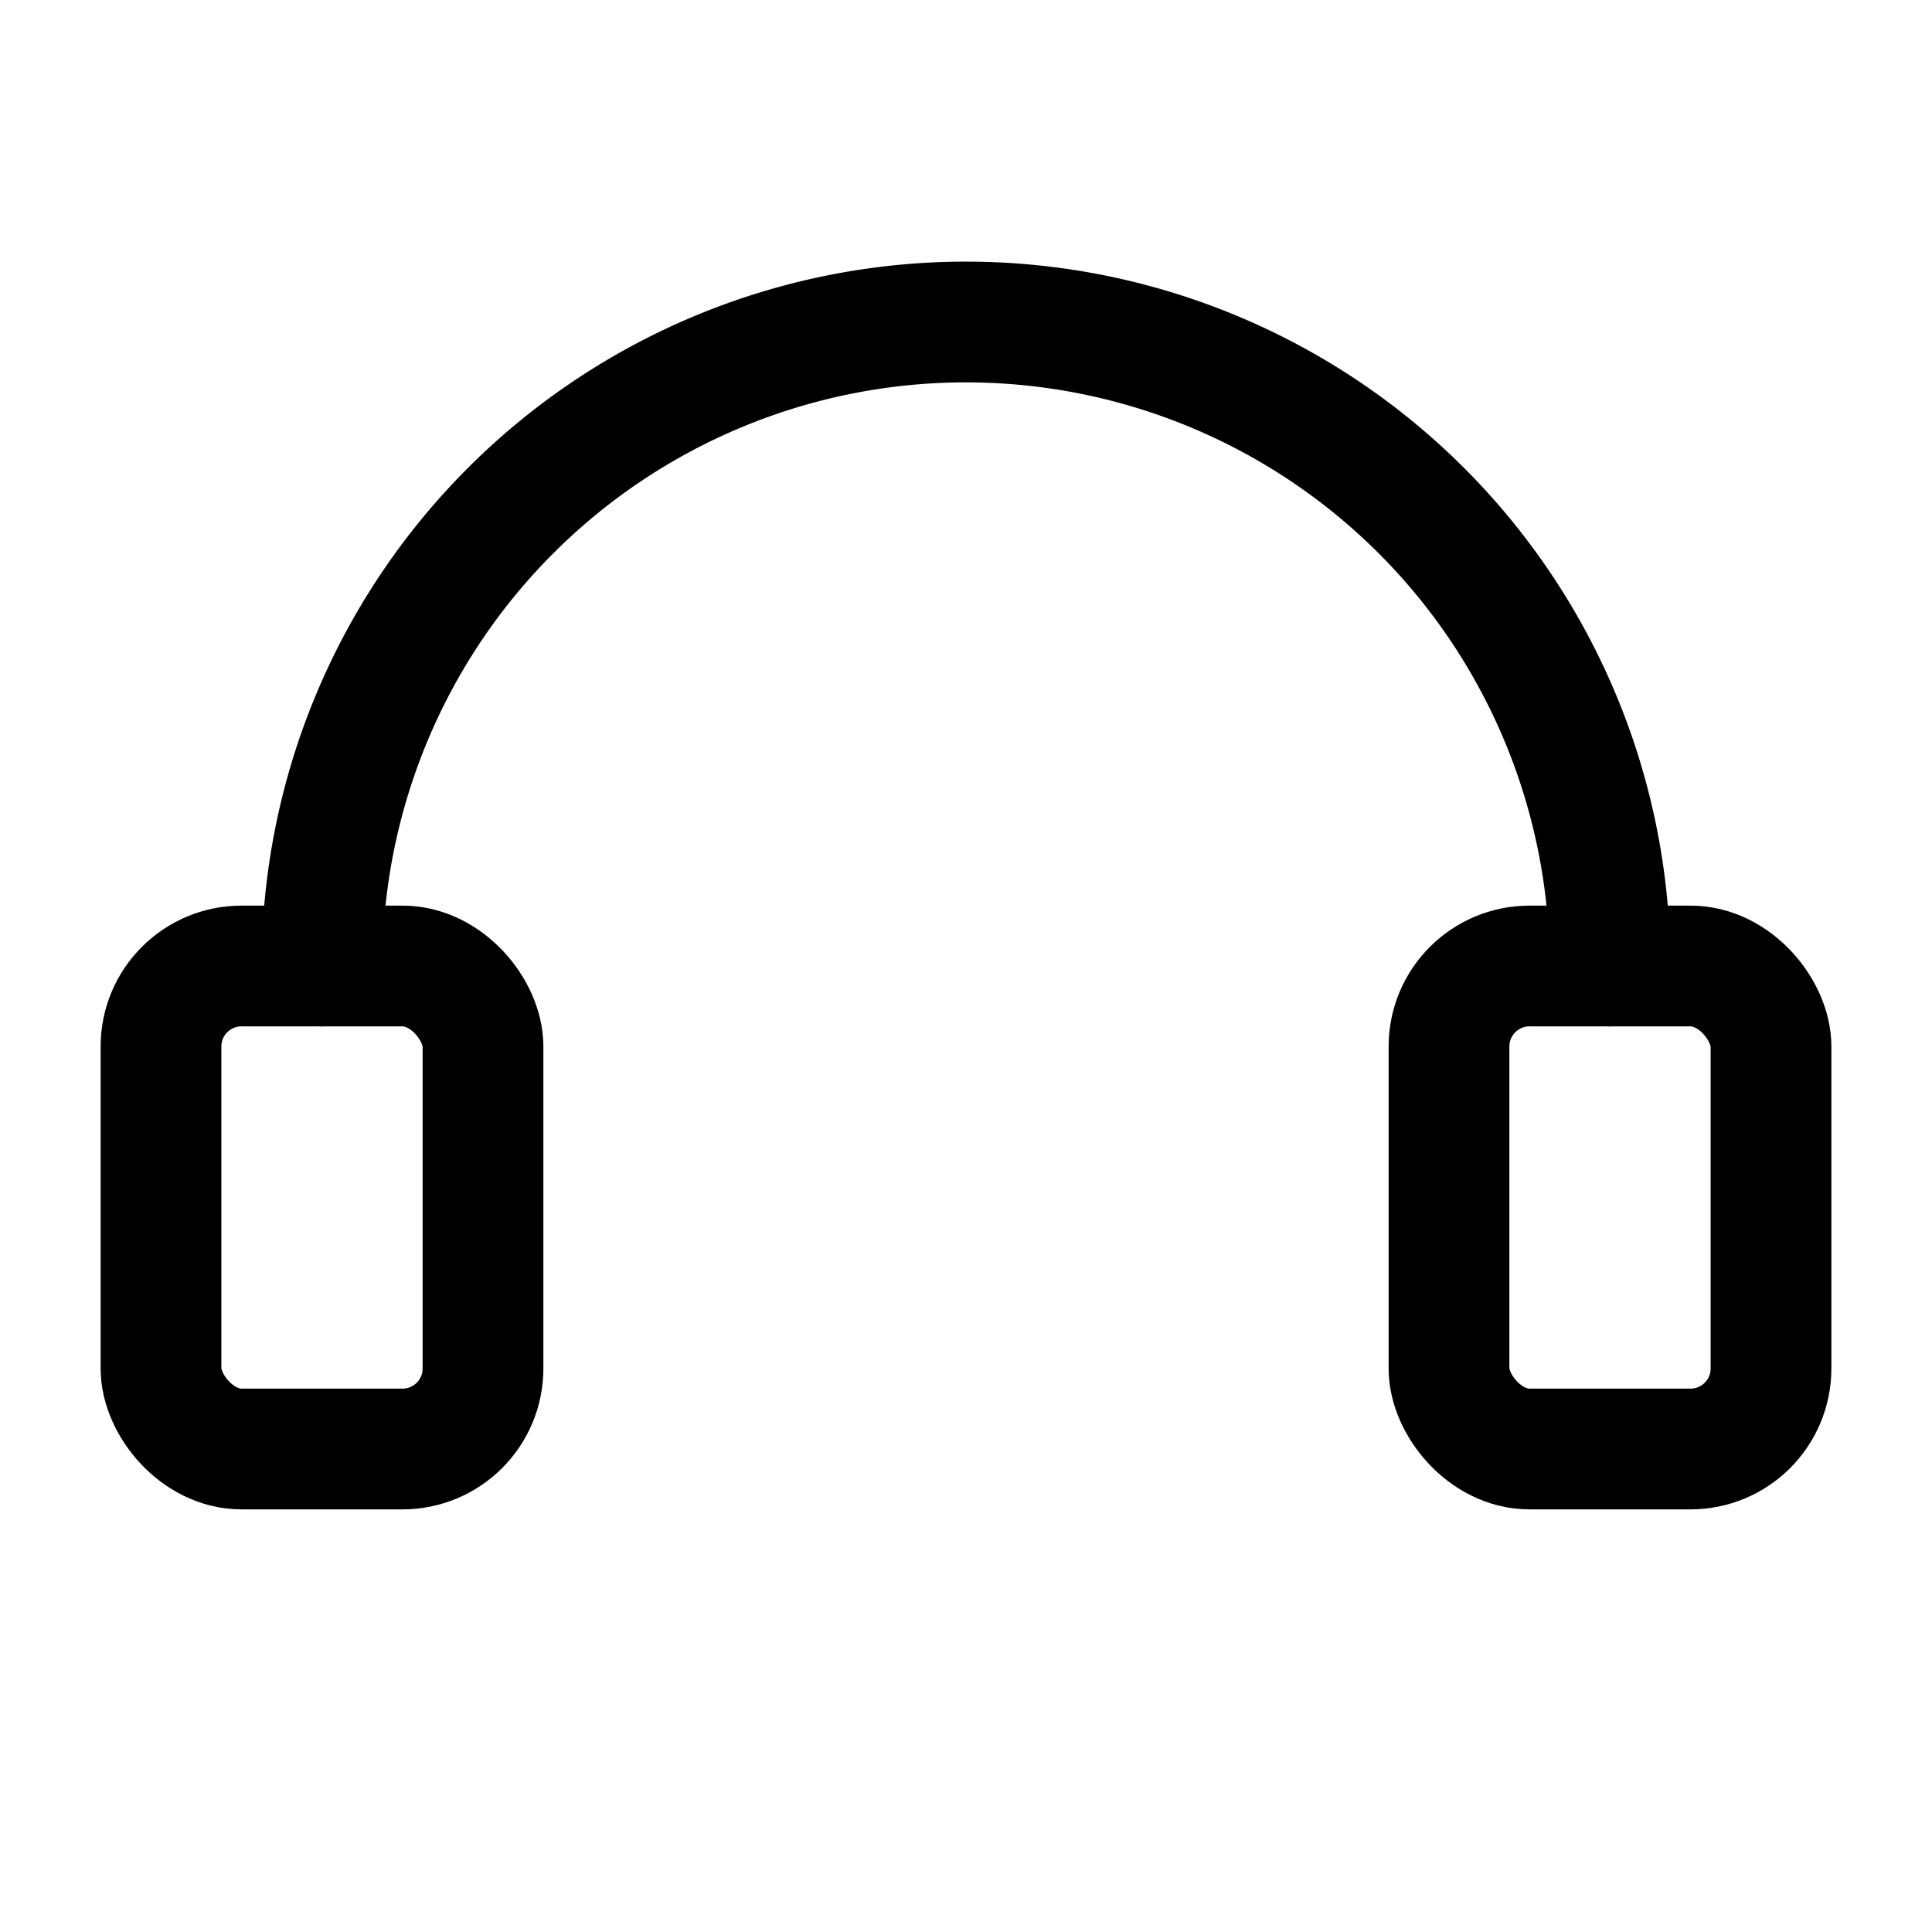 <svg xmlns="http://www.w3.org/2000/svg"
     viewBox="0 0 24 24"
     fill="none"
     stroke="currentColor"
     stroke-width="1.5"
     stroke-linecap="round"
     stroke-linejoin="round">
  <path d="M4 12a8 8 0 0 1 16 0"/>
  <rect x="2" y="12" width="4" height="6" rx="1"/>
  <rect x="18" y="12" width="4" height="6" rx="1"/>
</svg>
